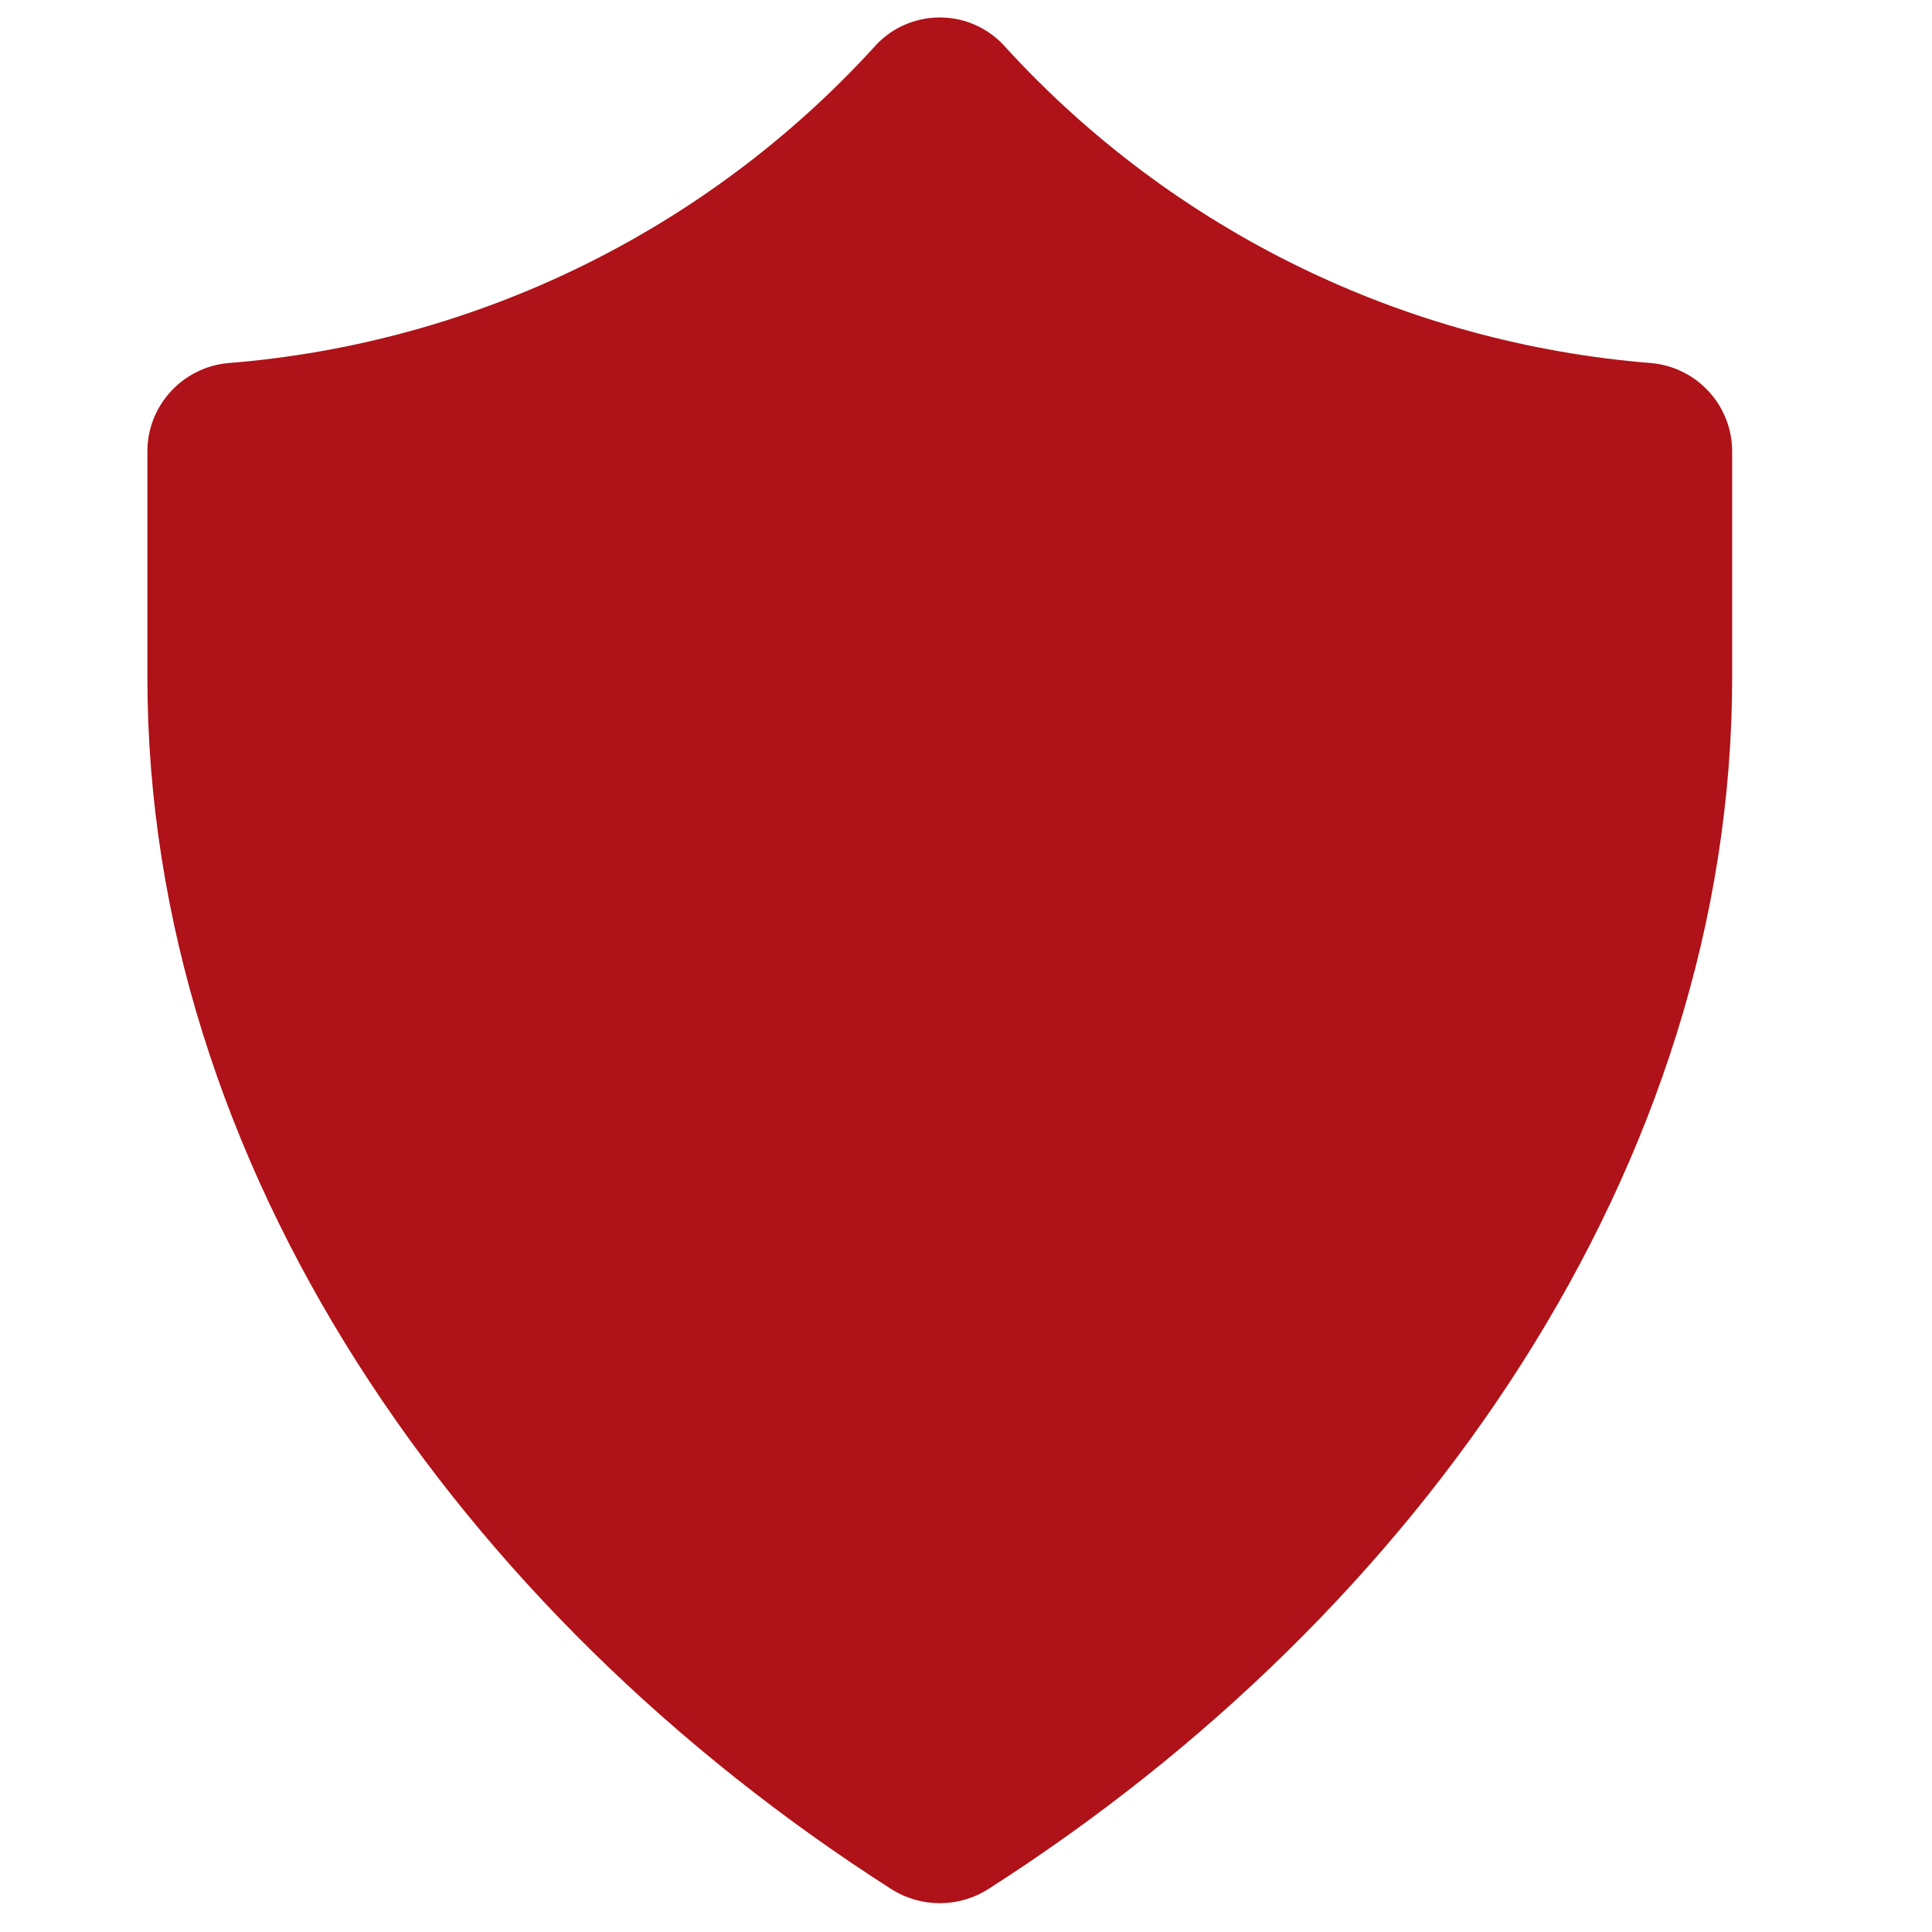 <svg overflow="hidden" xml:space="preserve" xmlns:xlink="http://www.w3.org/1999/xlink" xmlns="http://www.w3.org/2000/svg" height="402" width="402"><g transform="translate(-568 -268)"><g><path transform="matrix(1.002 0 0 1 530.407 232.881)" fill-opacity="1" fill-rule="nonzero" fill="#AF1218" d="M246.42 45.05C281.177 83.114 329.086 106.566 380.467 110.669 390.012 111.563 397.287 119.611 397.218 129.198L397.218 175.963C397.218 277.617 332.563 370.614 242.792 428.157 236.625 432.115 228.716 432.115 222.549 428.157 132.777 370.614 68.123 277.617 68.123 175.963L68.123 129.198C68.054 119.611 75.329 111.563 84.874 110.669 136.255 106.566 184.164 83.114 218.92 45.05 225.473 37.456 236.94 36.612 244.534 43.164 245.208 43.746 245.839 44.376 246.42 45.05Z"></path></g></g></svg>